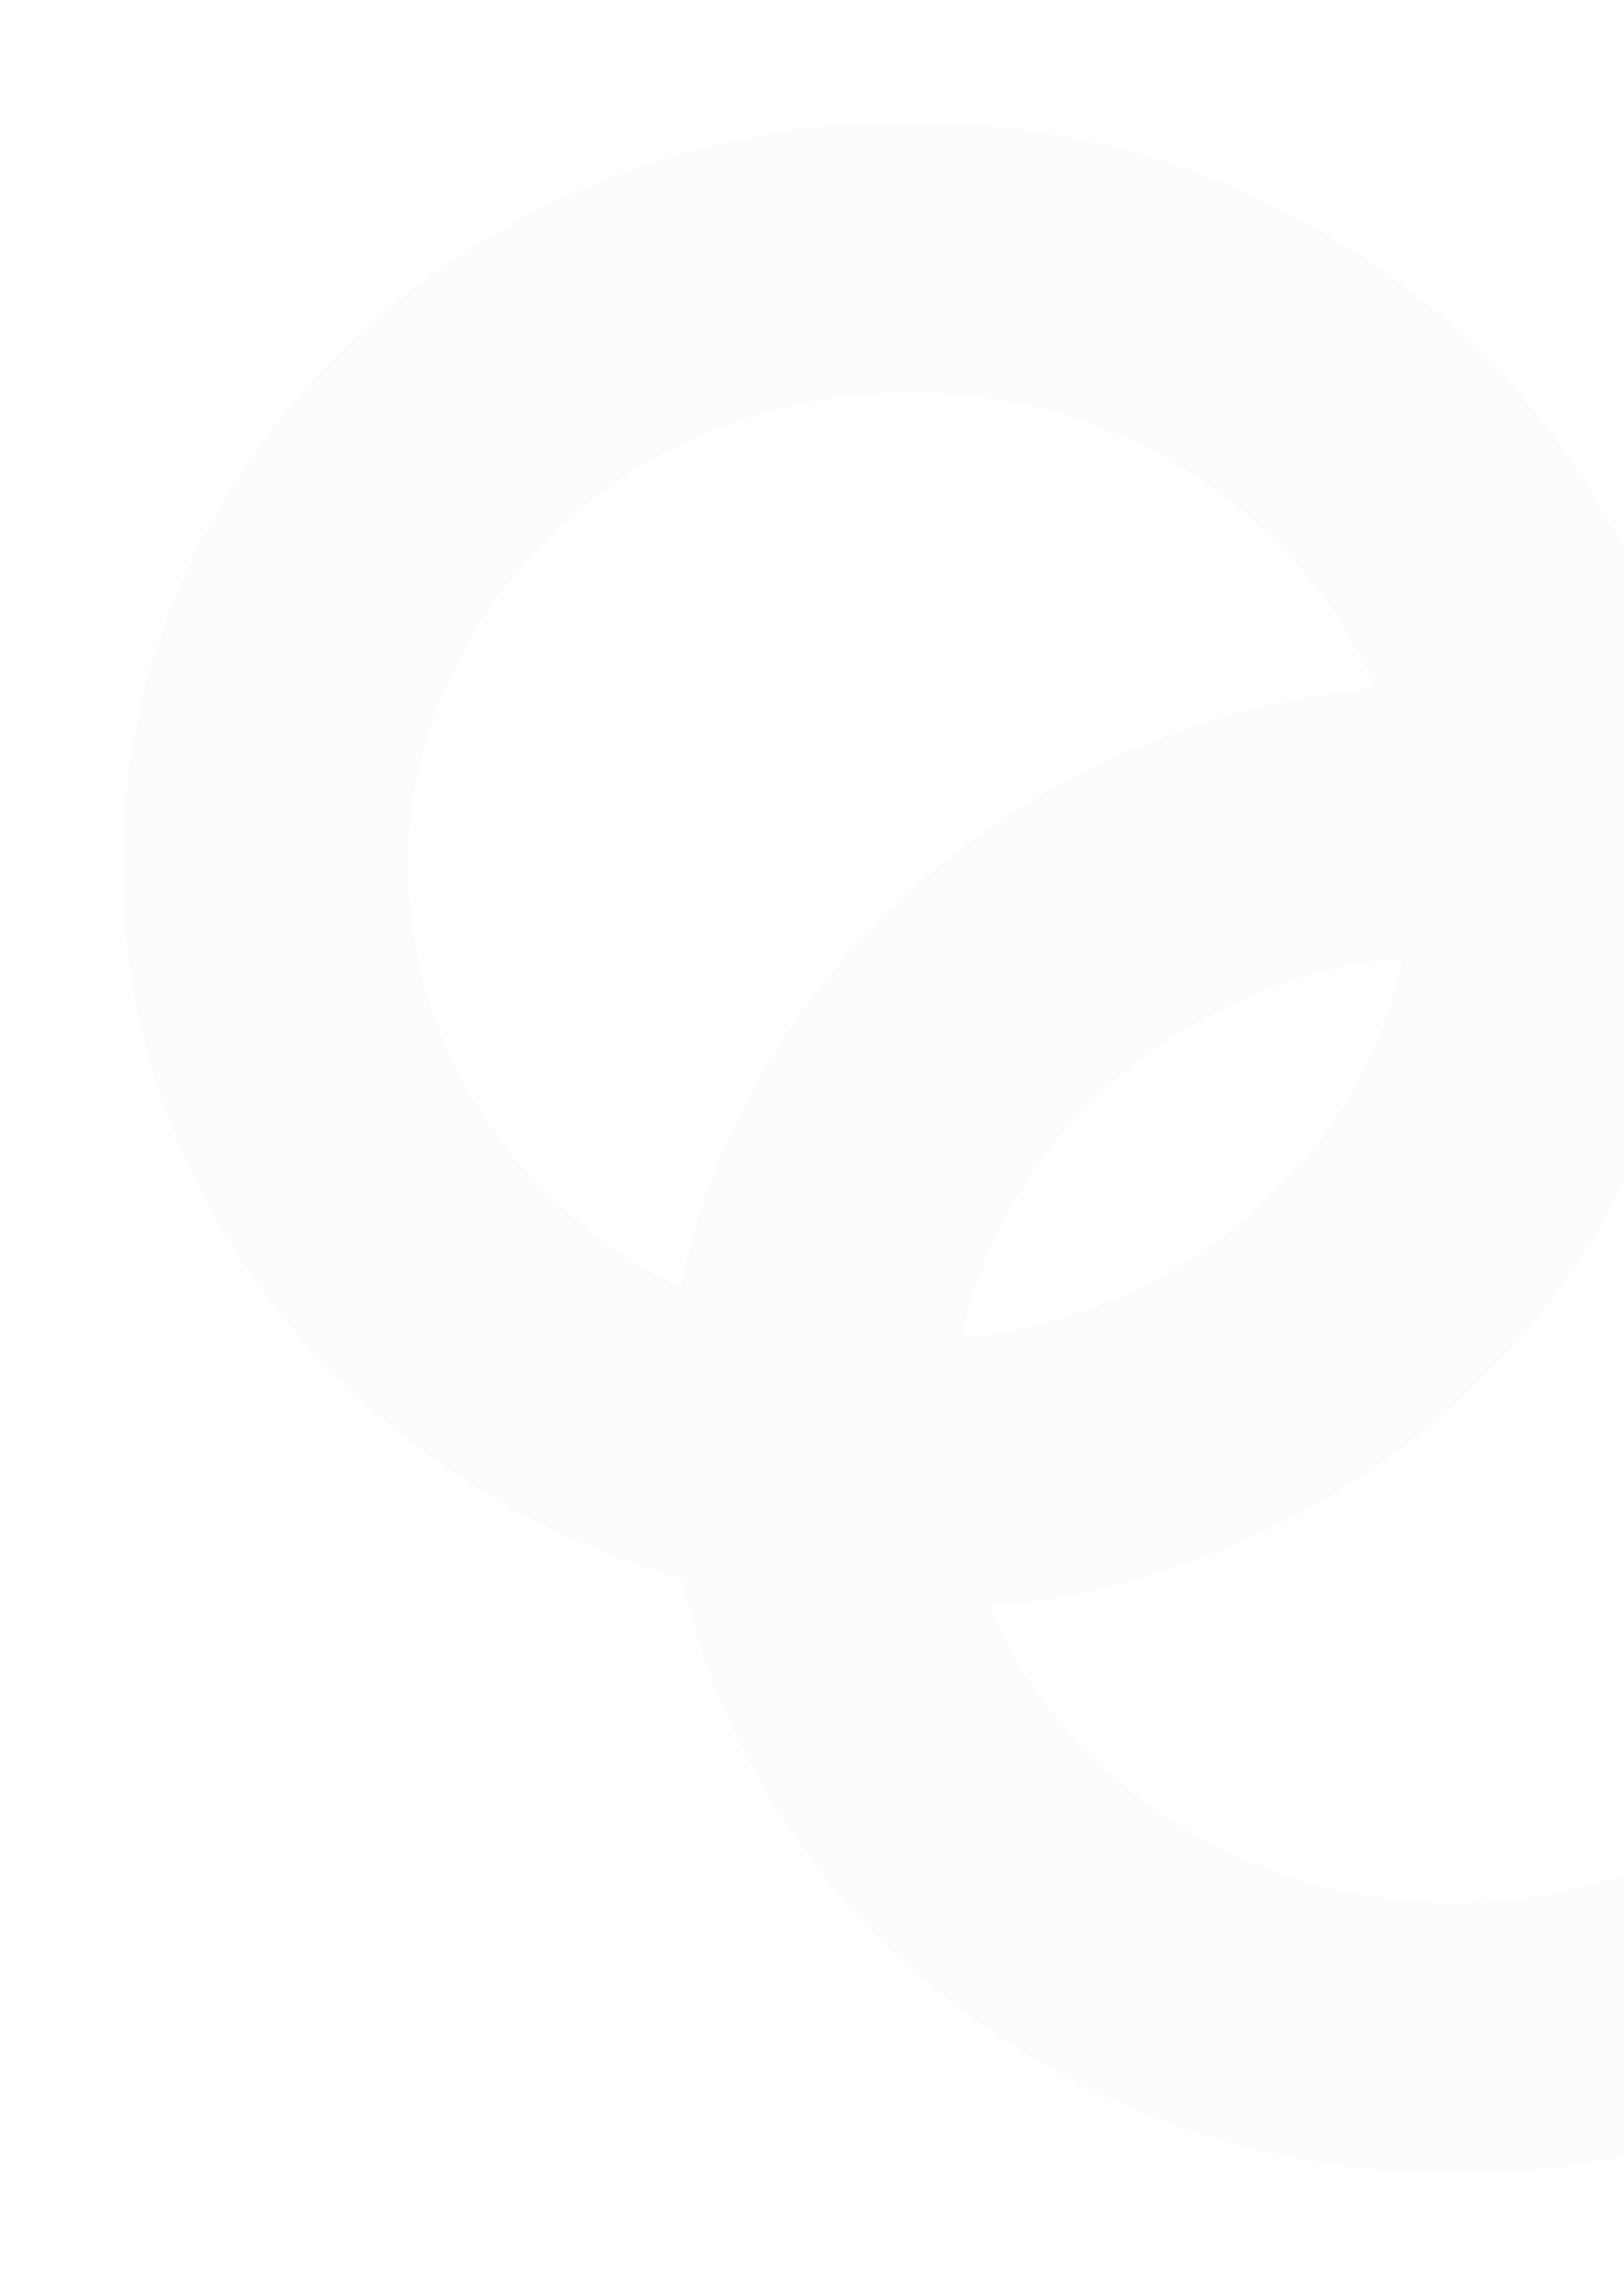 <svg width="399" height="564" viewBox="0 0 399 564" fill="none" xmlns="http://www.w3.org/2000/svg">
<g filter="url(#filter0_dd_1130_6089)">
<path d="M417.322 212.807C417.322 313.769 330.617 395.614 223.661 395.614C116.705 395.614 30 313.769 30 212.807C30 111.845 116.705 30 223.661 30C330.617 30 417.322 111.845 417.322 212.807ZM100.351 212.807C100.351 277.093 155.559 329.206 223.661 329.206C291.764 329.206 346.972 277.093 346.972 212.807C346.972 148.521 291.764 96.408 223.661 96.408C155.559 96.408 100.351 148.521 100.351 212.807Z" fill="#FCFCFC"/>
</g>
<g filter="url(#filter1_dd_1130_6089)">
<path d="M551 351.055C551 452.016 464.295 533.862 357.339 533.862C250.383 533.862 163.678 452.016 163.678 351.055C163.678 250.093 250.383 168.248 357.339 168.248C464.295 168.248 551 250.093 551 351.055ZM234.028 351.055C234.028 415.34 289.236 467.454 357.339 467.454C425.442 467.454 480.65 415.34 480.65 351.055C480.65 286.769 425.442 234.655 357.339 234.655C289.236 234.655 234.028 286.769 234.028 351.055Z" fill="#FCFCFC"/>
</g>
<defs>
<filter id="filter0_dd_1130_6089" x="0" y="0" width="447.322" height="425.614" filterUnits="userSpaceOnUse" color-interpolation-filters="sRGB">
<feFlood flood-opacity="0" result="BackgroundImageFix"/>
<feColorMatrix in="SourceAlpha" type="matrix" values="0 0 0 0 0 0 0 0 0 0 0 0 0 0 0 0 0 0 127 0" result="hardAlpha"/>
<feOffset dx="10" dy="10"/>
<feGaussianBlur stdDeviation="10"/>
<feComposite in2="hardAlpha" operator="out"/>
<feColorMatrix type="matrix" values="0 0 0 0 0.929 0 0 0 0 0.929 0 0 0 0 0.929 0 0 0 1 0"/>
<feBlend mode="normal" in2="BackgroundImageFix" result="effect1_dropShadow_1130_6089"/>
<feColorMatrix in="SourceAlpha" type="matrix" values="0 0 0 0 0 0 0 0 0 0 0 0 0 0 0 0 0 0 127 0" result="hardAlpha"/>
<feOffset dx="-10" dy="-10"/>
<feGaussianBlur stdDeviation="10"/>
<feComposite in2="hardAlpha" operator="out"/>
<feColorMatrix type="matrix" values="0 0 0 0 1 0 0 0 0 1 0 0 0 0 1 0 0 0 1 0"/>
<feBlend mode="normal" in2="effect1_dropShadow_1130_6089" result="effect2_dropShadow_1130_6089"/>
<feBlend mode="normal" in="SourceGraphic" in2="effect2_dropShadow_1130_6089" result="shape"/>
</filter>
<filter id="filter1_dd_1130_6089" x="133.678" y="138.248" width="447.322" height="425.614" filterUnits="userSpaceOnUse" color-interpolation-filters="sRGB">
<feFlood flood-opacity="0" result="BackgroundImageFix"/>
<feColorMatrix in="SourceAlpha" type="matrix" values="0 0 0 0 0 0 0 0 0 0 0 0 0 0 0 0 0 0 127 0" result="hardAlpha"/>
<feOffset dx="10" dy="10"/>
<feGaussianBlur stdDeviation="10"/>
<feComposite in2="hardAlpha" operator="out"/>
<feColorMatrix type="matrix" values="0 0 0 0 0.929 0 0 0 0 0.929 0 0 0 0 0.929 0 0 0 1 0"/>
<feBlend mode="normal" in2="BackgroundImageFix" result="effect1_dropShadow_1130_6089"/>
<feColorMatrix in="SourceAlpha" type="matrix" values="0 0 0 0 0 0 0 0 0 0 0 0 0 0 0 0 0 0 127 0" result="hardAlpha"/>
<feOffset dx="-10" dy="-10"/>
<feGaussianBlur stdDeviation="10"/>
<feComposite in2="hardAlpha" operator="out"/>
<feColorMatrix type="matrix" values="0 0 0 0 1 0 0 0 0 1 0 0 0 0 1 0 0 0 1 0"/>
<feBlend mode="normal" in2="effect1_dropShadow_1130_6089" result="effect2_dropShadow_1130_6089"/>
<feBlend mode="normal" in="SourceGraphic" in2="effect2_dropShadow_1130_6089" result="shape"/>
</filter>
</defs>
</svg>
